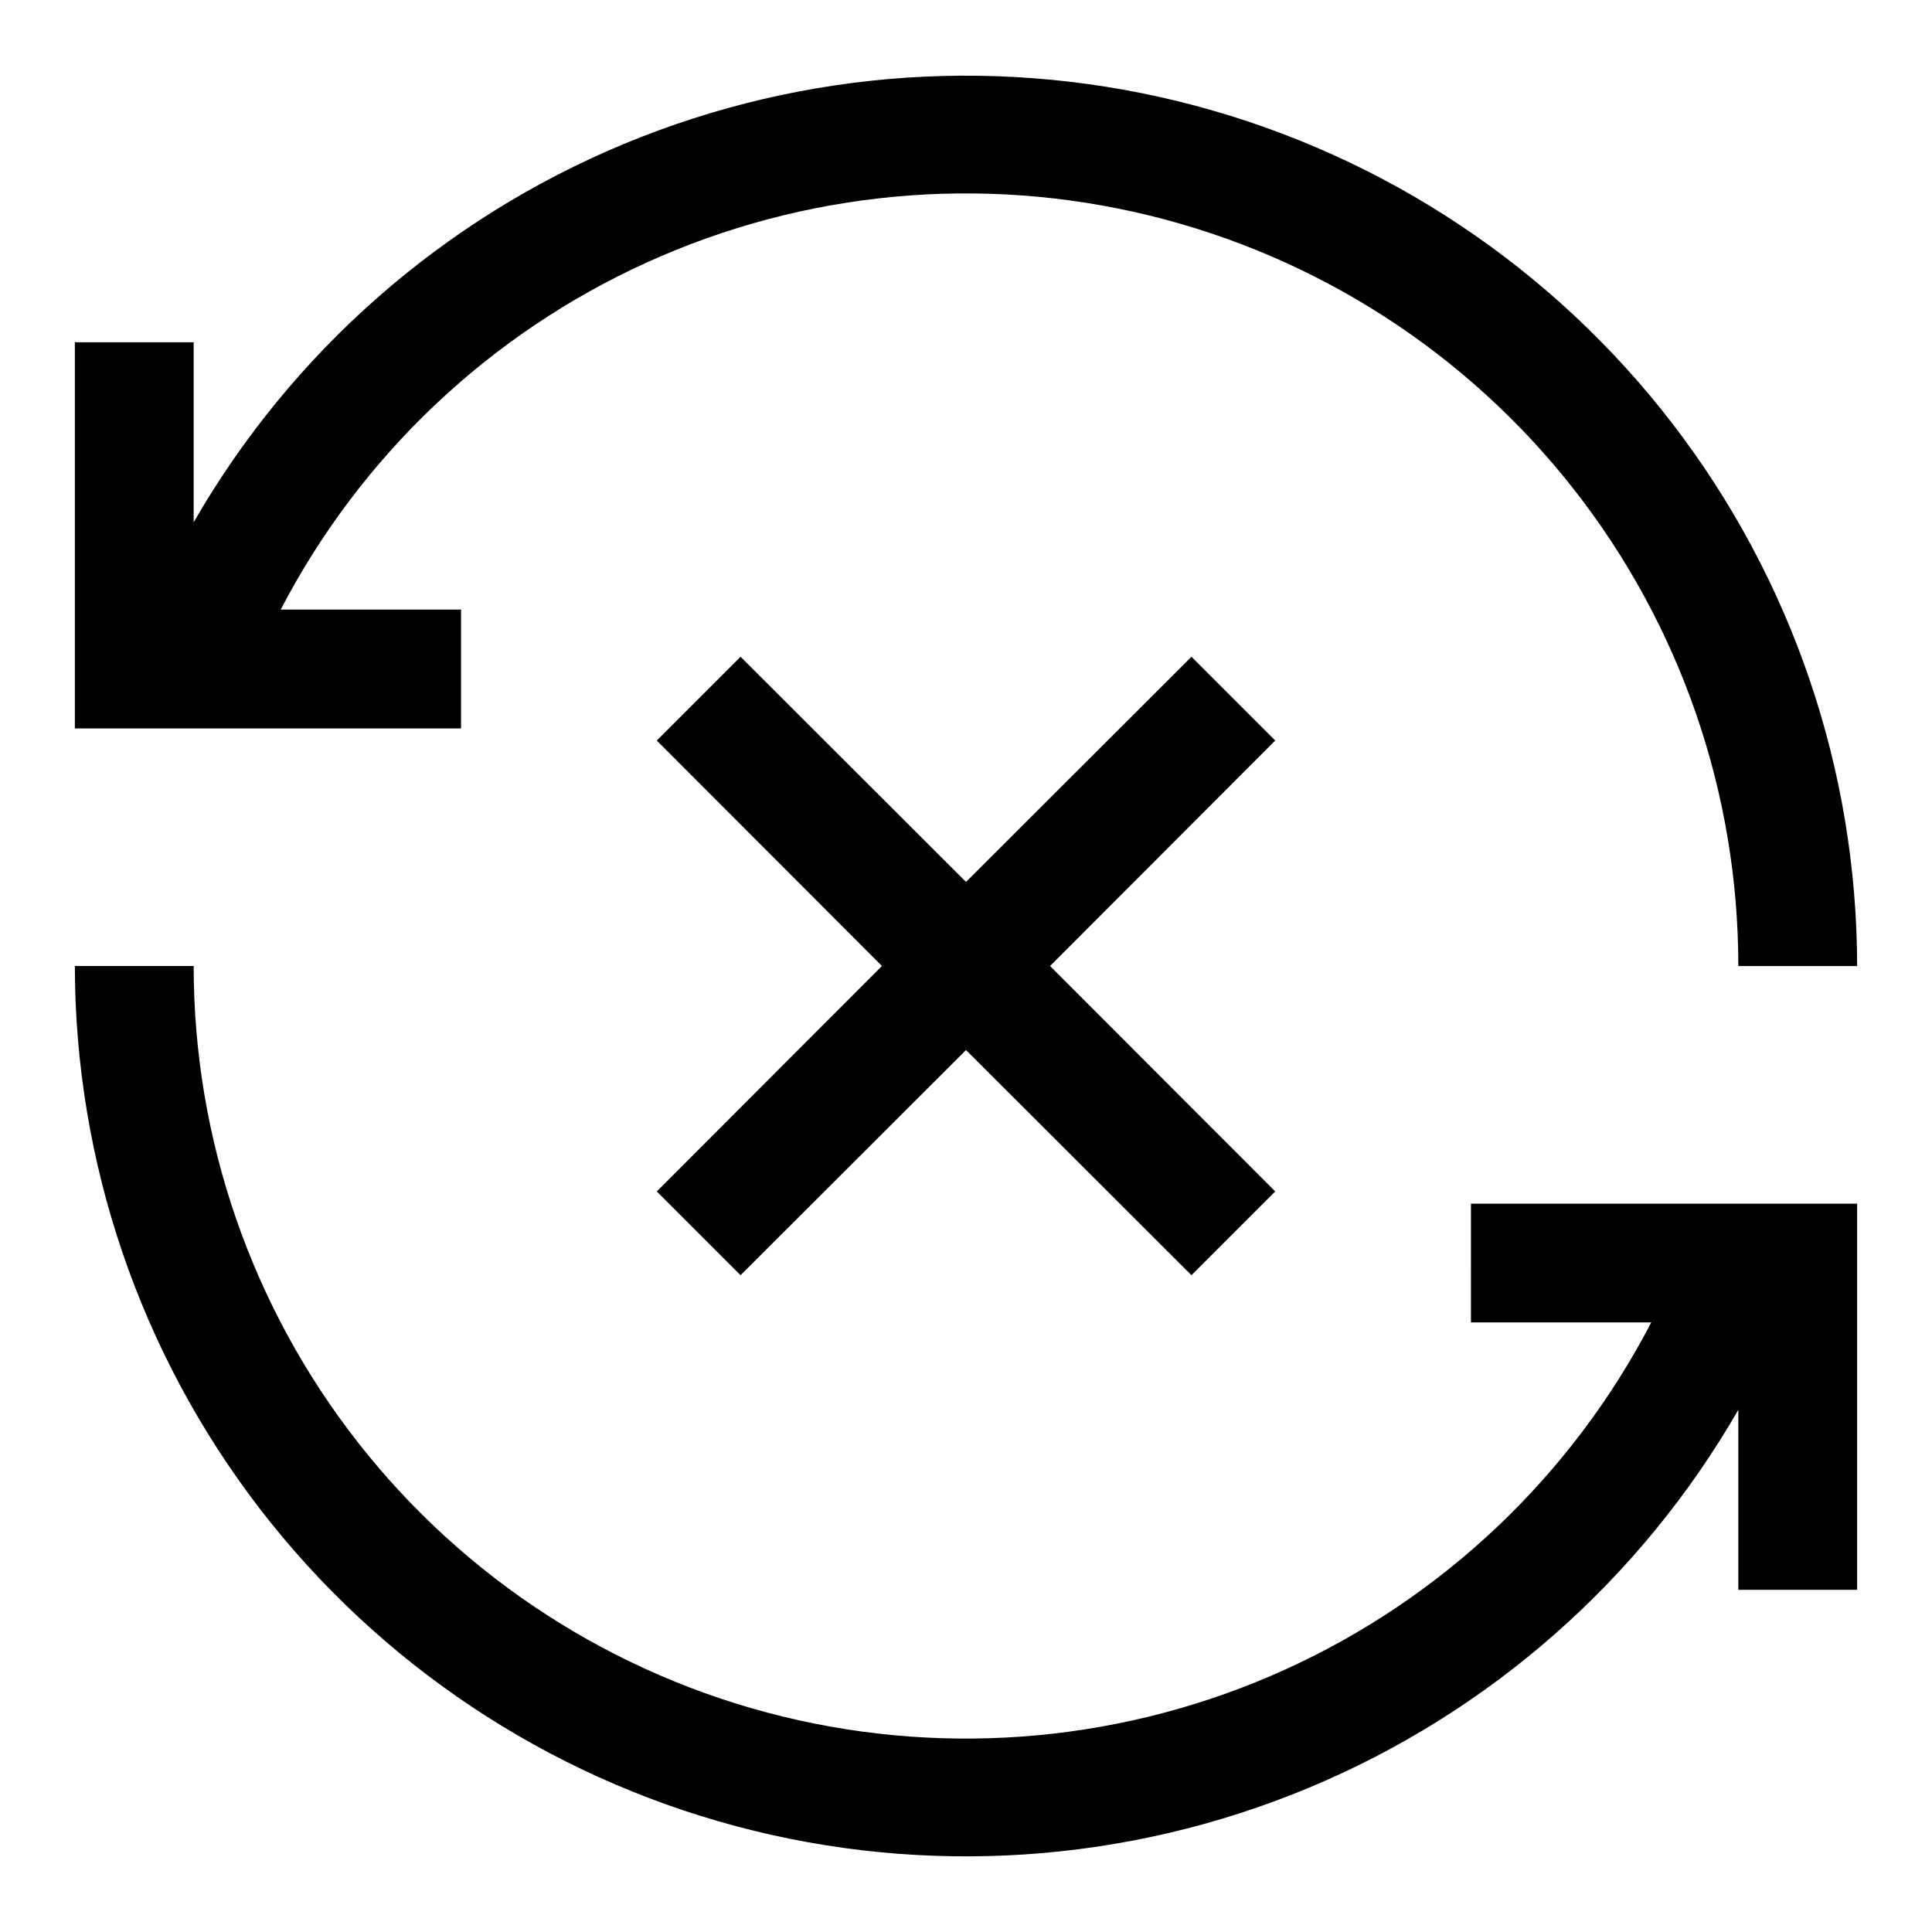 <?xml version="1.0" encoding="UTF-8"?>
<!-- Uploaded to: SVG Repo, www.svgrepo.com, Generator: SVG Repo Mixer Tools -->
<svg fill="#000000" width="800px" height="800px" version="1.1" viewBox="144 144 512 512" xmlns="http://www.w3.org/2000/svg">
 <g>
  <path d="m533.82 494.46h47.781c-21.141 40.676-55.32 73.074-97.062 92.008-41.746 18.934-88.637 23.305-133.16 12.418-44.527-10.891-84.109-36.41-112.4-72.473-28.297-36.062-43.668-80.578-43.652-126.41h-31.488c0.047 51.992 17.254 102.52 48.945 143.74 31.695 41.219 76.105 70.828 126.34 84.23 50.234 13.402 103.49 9.852 151.51-10.102 48.012-19.957 88.098-55.199 114.04-100.26v47.707h31.488v-102.34h-102.34z"/>
  <path d="m266.18 305.54h-47.785c21.141-40.672 55.32-73.07 97.066-92.008 41.742-18.934 88.637-23.305 133.16-12.418 44.527 10.891 84.109 36.41 112.4 72.473 28.297 36.062 43.668 80.578 43.652 126.42h31.488c-0.047-51.996-17.25-102.52-48.945-143.74-31.691-41.219-76.102-70.828-126.34-84.23s-103.5-9.852-151.51 10.105c-48.016 19.953-88.102 55.195-114.04 100.26v-47.703h-31.488v102.34h102.34z"/>
  <path d="m459.75 318.05-59.746 59.668-59.75-59.668-22.199 22.199 59.668 59.75-59.668 59.746 22.199 22.199 59.75-59.668 59.746 59.668 22.199-22.199-59.668-59.746 59.668-59.75z"/>
 </g>
</svg>